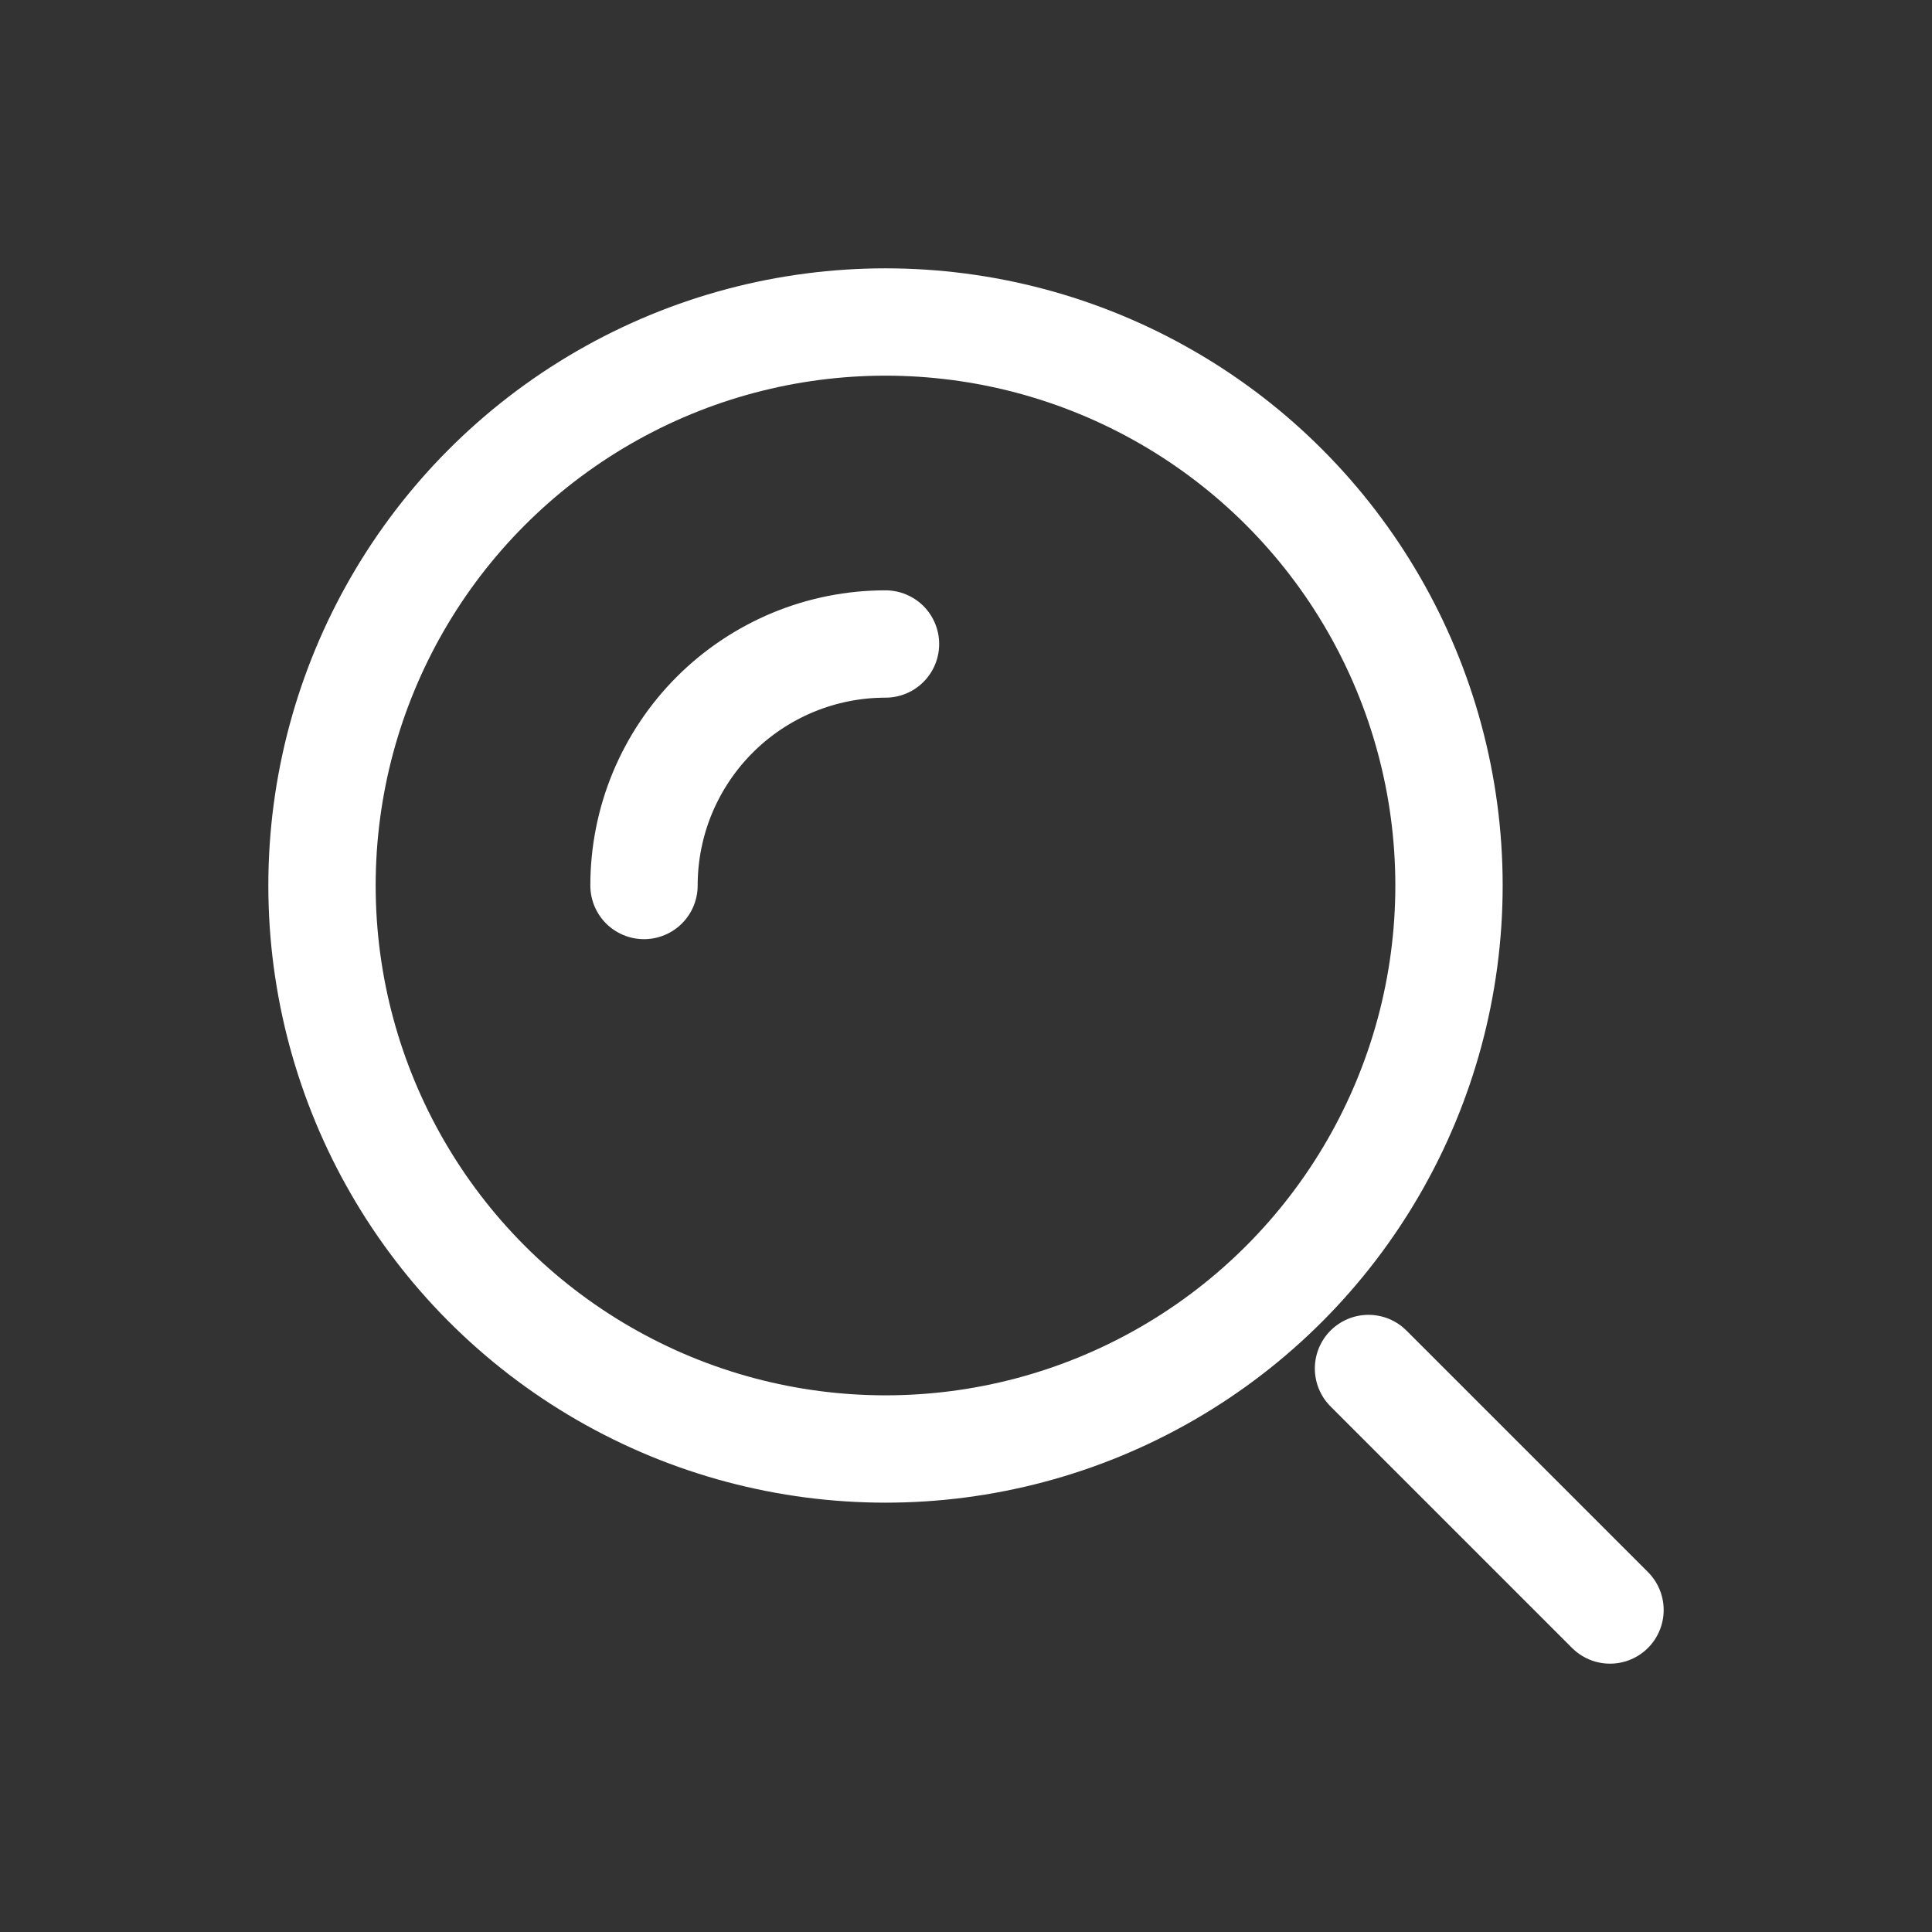 <svg width="36" height="36" viewBox="0 0 36 36" fill="none" xmlns="http://www.w3.org/2000/svg">
<rect x="0" y="0" width="36" height="36" fill="#333333" stroke="none"/>
<circle cx="16.5" cy="16.5" r="10.5" stroke="white" stroke-width="2"/>
<path d="M16.5 12C15.909 12 15.324 12.116 14.778 12.342C14.232 12.569 13.736 12.9 13.318 13.318C12.9 13.736 12.569 14.232 12.342 14.778C12.116 15.324 12 15.909 12 16.5" stroke="white" stroke-width="2" stroke-linecap="round"/>
<path d="M30 30L25.5 25.5" stroke="white" stroke-width="2" stroke-linecap="round"/>
</svg>
